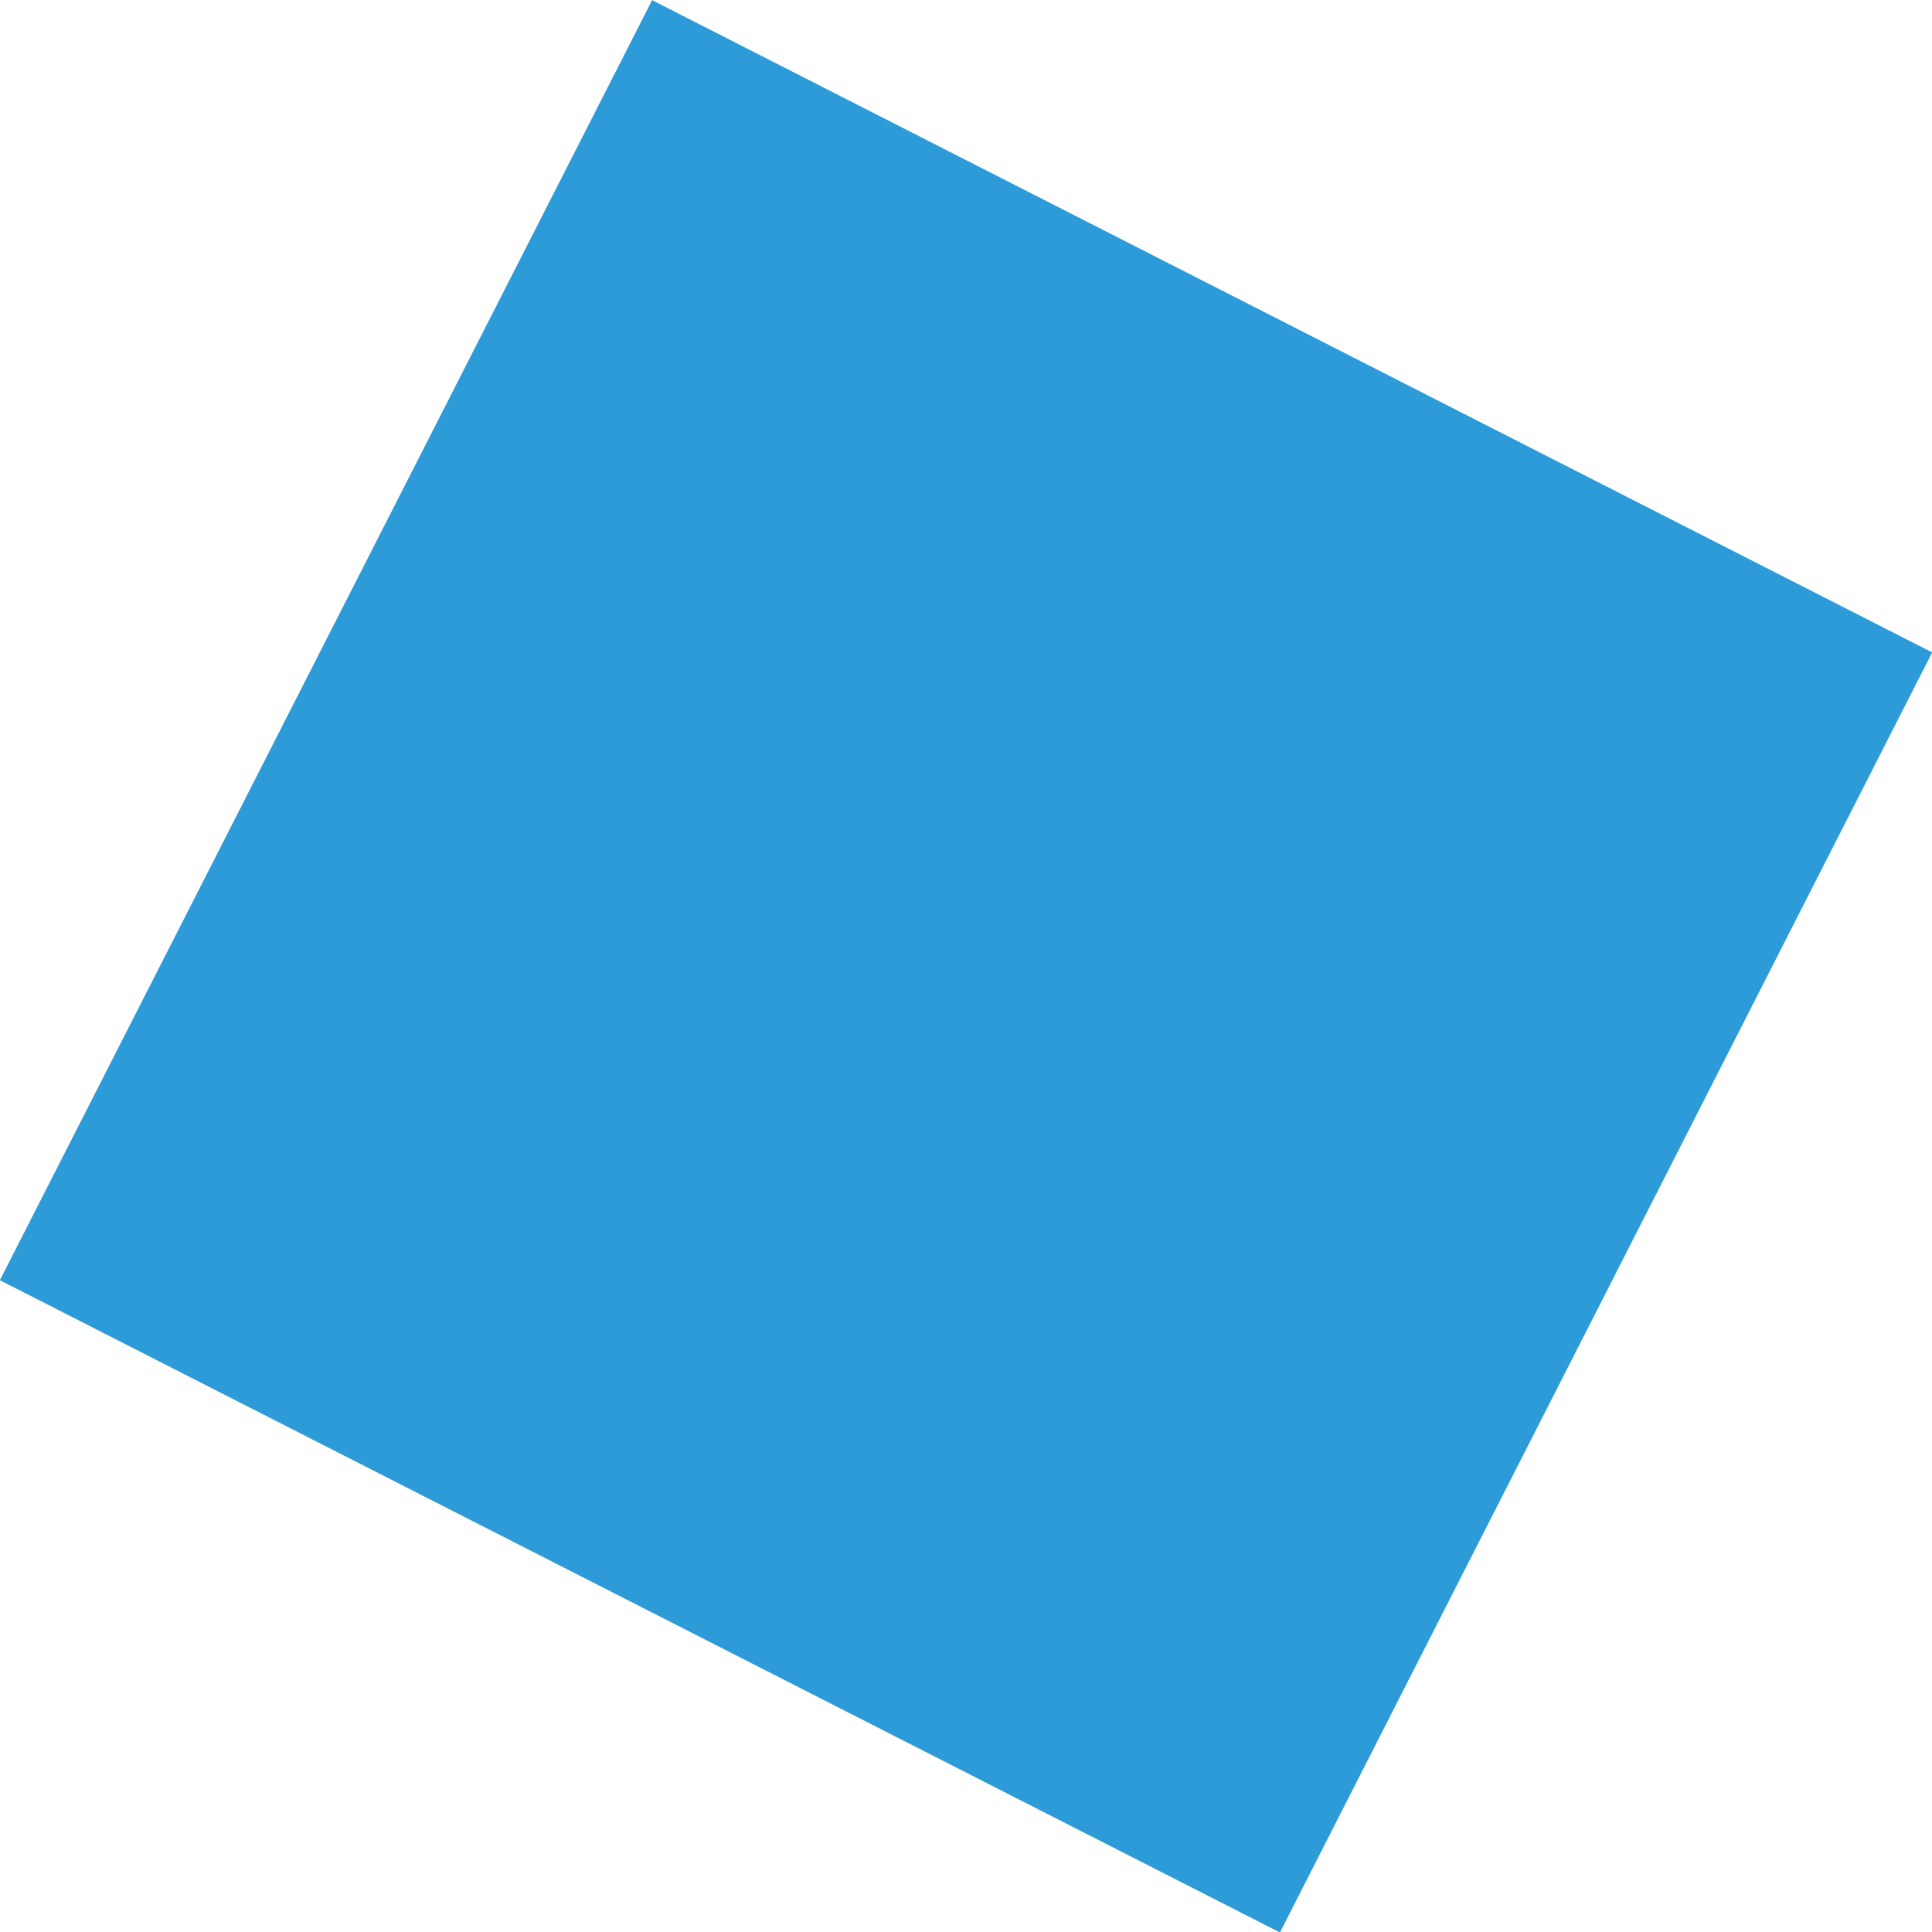 <?xml version="1.0" encoding="utf-8"?>
<!-- Generator: Adobe Illustrator 23.0.3, SVG Export Plug-In . SVG Version: 6.00 Build 0)  -->
<svg version="1.1" id="Layer_1" xmlns="http://www.w3.org/2000/svg" xmlns:xlink="http://www.w3.org/1999/xlink" x="0px" y="0px"
	 viewBox="0 0 219.2 219.2" style="enable-background:new 0 0 219.2 219.2;" xml:space="preserve">
<style type="text/css">
	.st0{fill-rule:evenodd;clip-rule:evenodd;fill:#2C9BD7;}
</style>
<title>Rectangle</title>
<desc>Created with Sketch.</desc>
<g id="Page-1">
	<g id="MellenCare-Version-2" transform="translate(-1065, -208)">
		
			<rect id="Rectangle" x="1093.1" y="236.1" transform="matrix(0.454 -0.891 0.891 0.454 358.353 1220.014)" class="st0" width="163" height="163"/>
	</g>
</g>
</svg>
